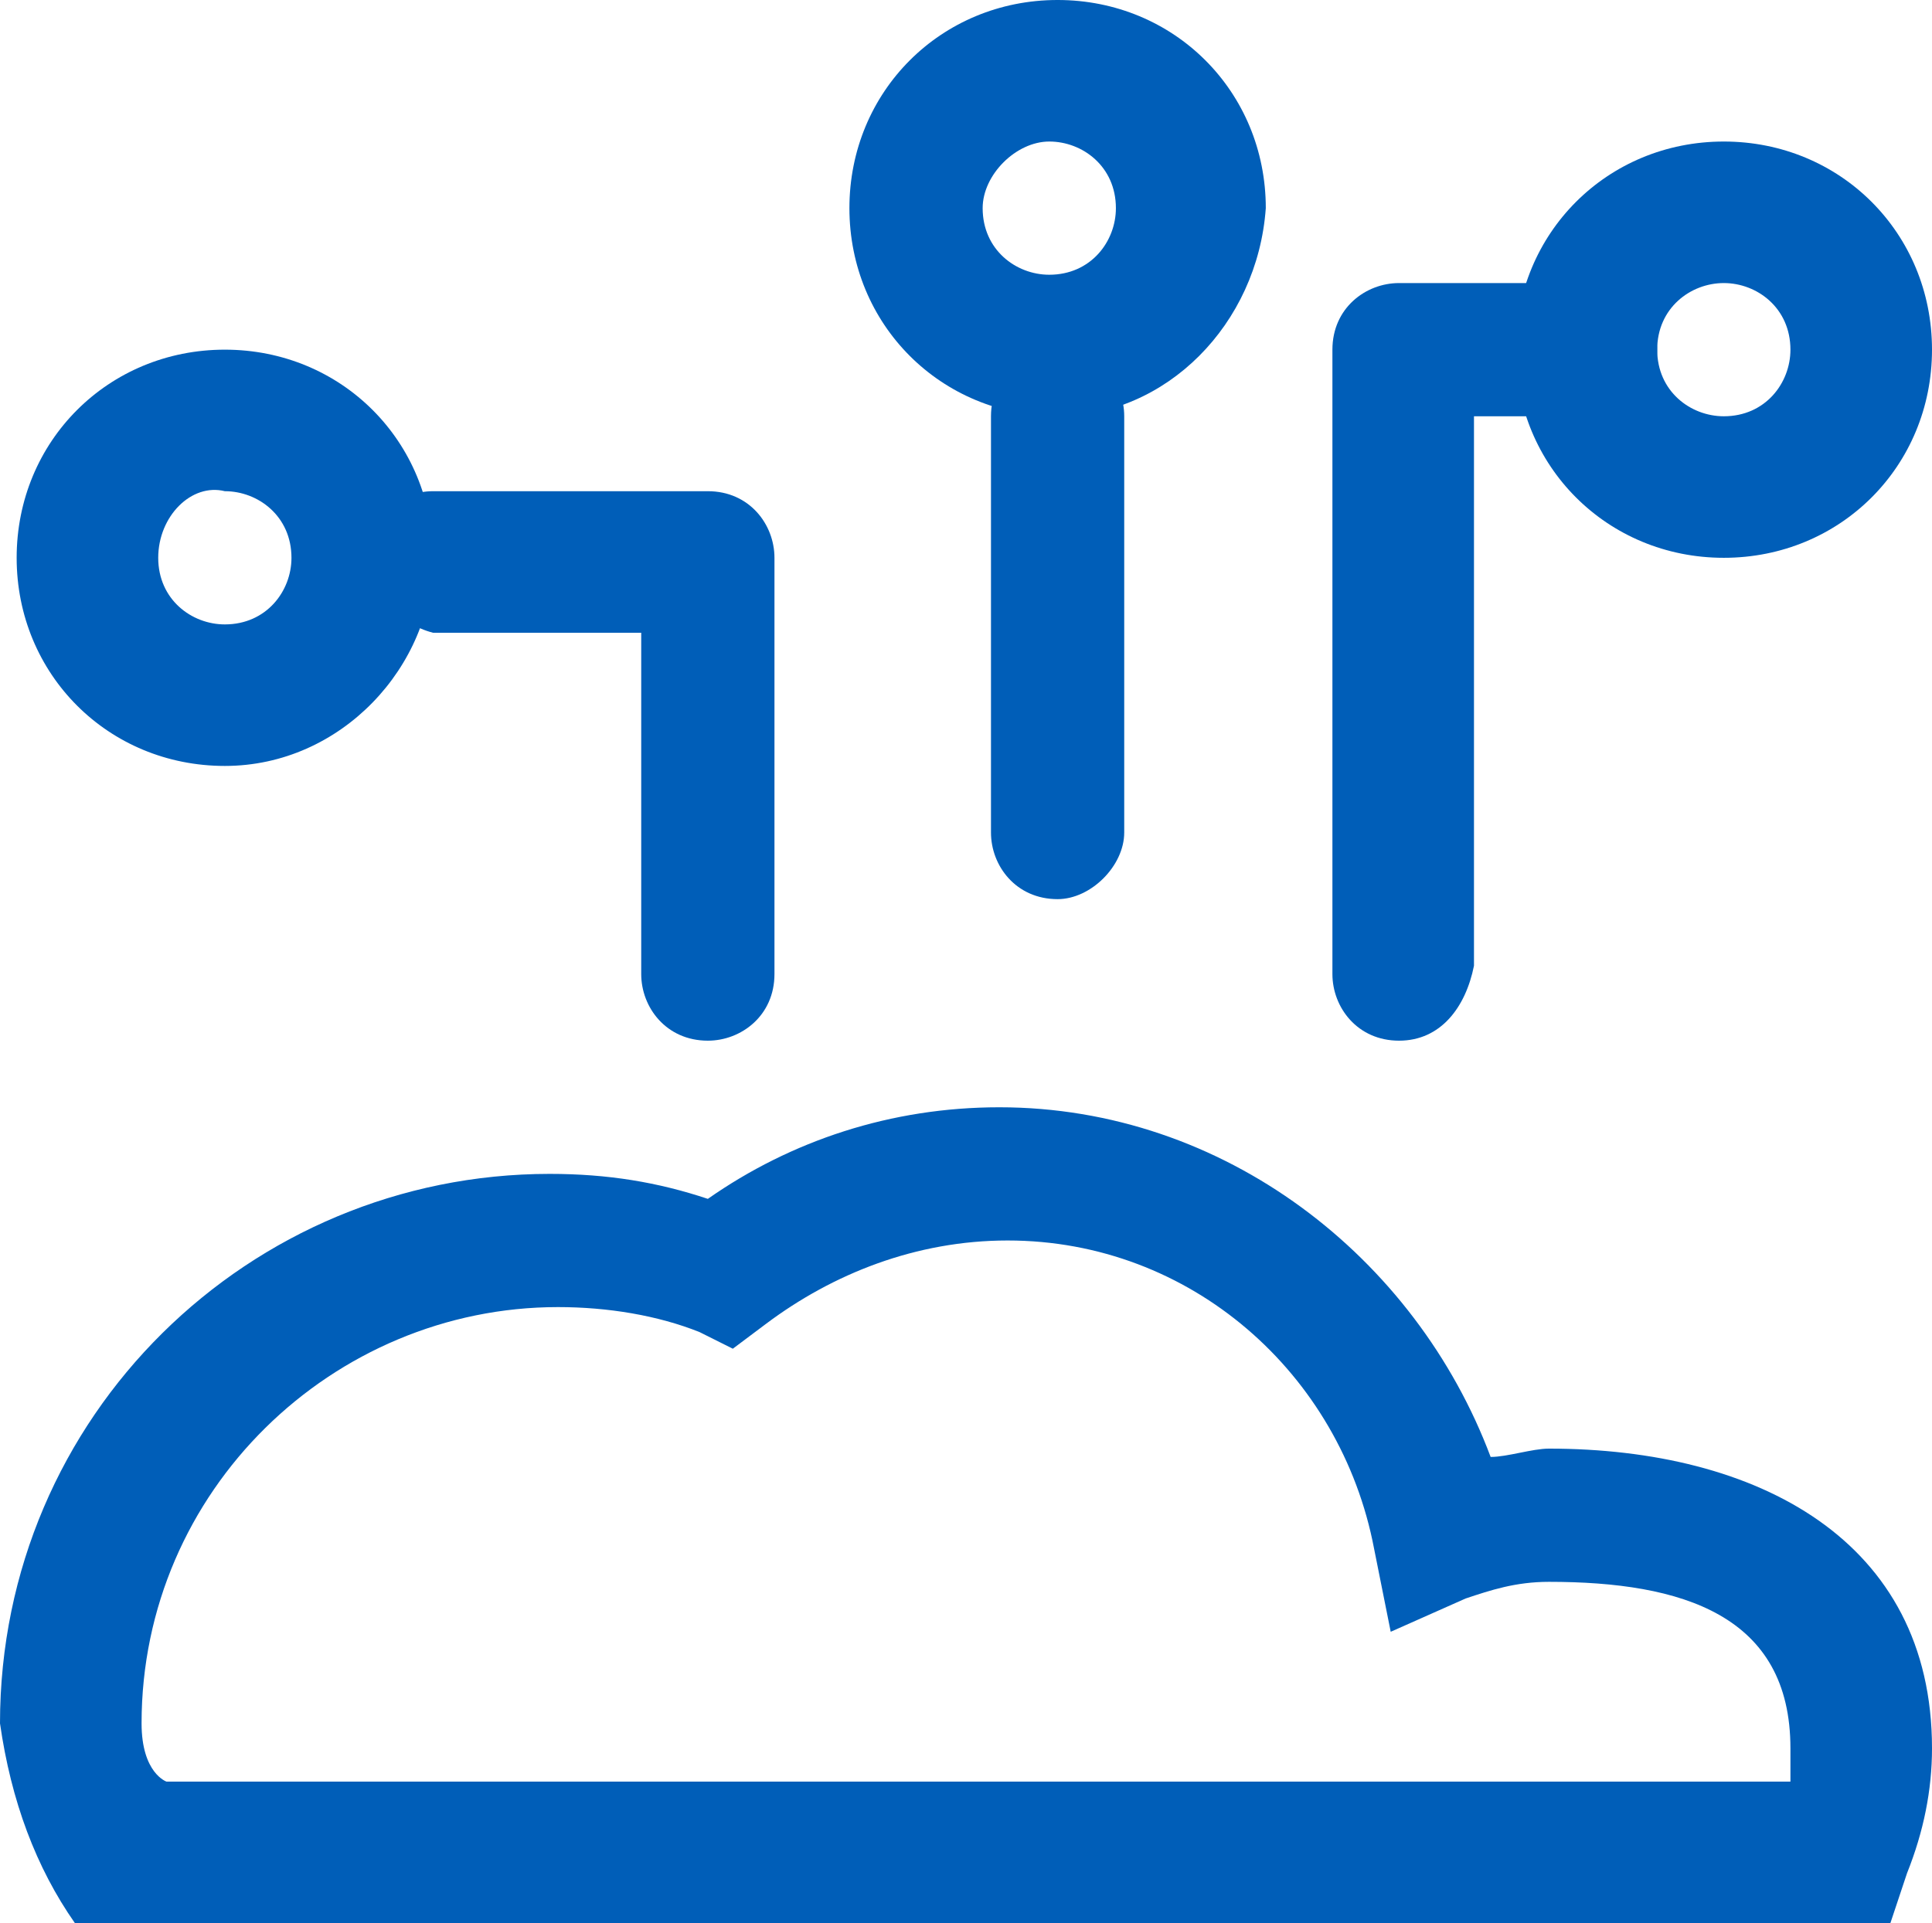 <?xml version="1.0" encoding="UTF-8"?><svg id="a" xmlns="http://www.w3.org/2000/svg" width="23.2" height="23.1" viewBox="0 0 23.2 23.1"><path d="M1.9,6.7c0,.5.4.8.8.8.5,0,.8-.4.8-.8,0-.5-.4-.8-.8-.8-.4-.1-.8.3-.8.8ZM2.7,9.2c-1.4,0-2.5-1.1-2.5-2.5s1.1-2.5,2.5-2.5,2.5,1.1,2.5,2.5c0,1.3-1.1,2.5-2.5,2.5Z" fill="#005eb8" fill-rule="evenodd" stroke-width="0"/><path d="M11.8,2.5c0,.5.4.8.8.8.5,0,.8-.4.8-.8,0-.5-.4-.8-.8-.8-.4,0-.8.4-.8.8ZM12.7,5c-1.4,0-2.5-1.1-2.5-2.5s1.1-2.5,2.5-2.5,2.5,1.1,2.5,2.5c-.1,1.4-1.2,2.5-2.5,2.5Z" fill="#005eb8" fill-rule="evenodd" stroke-width="0"/><path d="M19.9,4.2c0,.5.4.8.8.8.5,0,.8-.4.8-.8,0-.5-.4-.8-.8-.8-.4,0-.8.3-.8.8ZM20.7,6.7c-1.4,0-2.5-1.1-2.5-2.5s1.1-2.5,2.5-2.5,2.5,1.1,2.5,2.5-1.1,2.5-2.5,2.5Z" fill="#005eb8" fill-rule="evenodd" stroke-width="0"/><path d="M12.7,10.8c-.5,0-.8-.4-.8-.8v-5c0-.5.4-.8.8-.8.5,0,.8.4.8.8v5c0,.4-.4.8-.8.8Z" fill="#005eb8" fill-rule="evenodd" stroke-width="0"/><path d="M16.8,12.5c-.5,0-.8-.4-.8-.8v-7.5c0-.5.4-.8.8-.8h2.3c.5,0,.8.4.8.8,0,.5-.4.8-.8.8h-1.4v6.6c-.1.5-.4.9-.9.9Z" fill="#005eb8" fill-rule="evenodd" stroke-width="0"/><path d="M4.4,6.7c0-.5.4-.8.8-.8h3.3c.5,0,.8.4.8.8v5c0,.5-.4.8-.8.8-.5,0-.8-.4-.8-.8v-4.1h-2.5c-.4-.1-.8-.5-.8-.9Z" fill="#005eb8" fill-rule="evenodd" stroke-width="0"/><path d="M8.5,14.4c1-.7,2.2-1.1,3.5-1.1,2.7,0,5,1.8,5.9,4.2.2,0,.5-.1.7-.1,2.5,0,4.6,1.1,4.6,3.6,0,.5-.1,1-.3,1.5l-.2.6H.9q-.7-1-.9-2.4c0-3.7,3-6.6,6.6-6.6.7,0,1.3.1,1.9.3ZM12.1,14.9c-1.1,0-2.1.4-2.9,1l-.4.3-.4-.2c-.5-.2-1.1-.3-1.7-.3-2.7,0-5,2.2-5,5,0,.6.3.7.3.7h19.5v-.4c0-1.6-1.3-2-2.9-2-.4,0-.7.1-1,.2l-.9.4-.2-1c-.4-2.1-2.2-3.7-4.4-3.7Z" fill="#005eb8" fill-rule="evenodd" stroke-width="0"/></svg>
